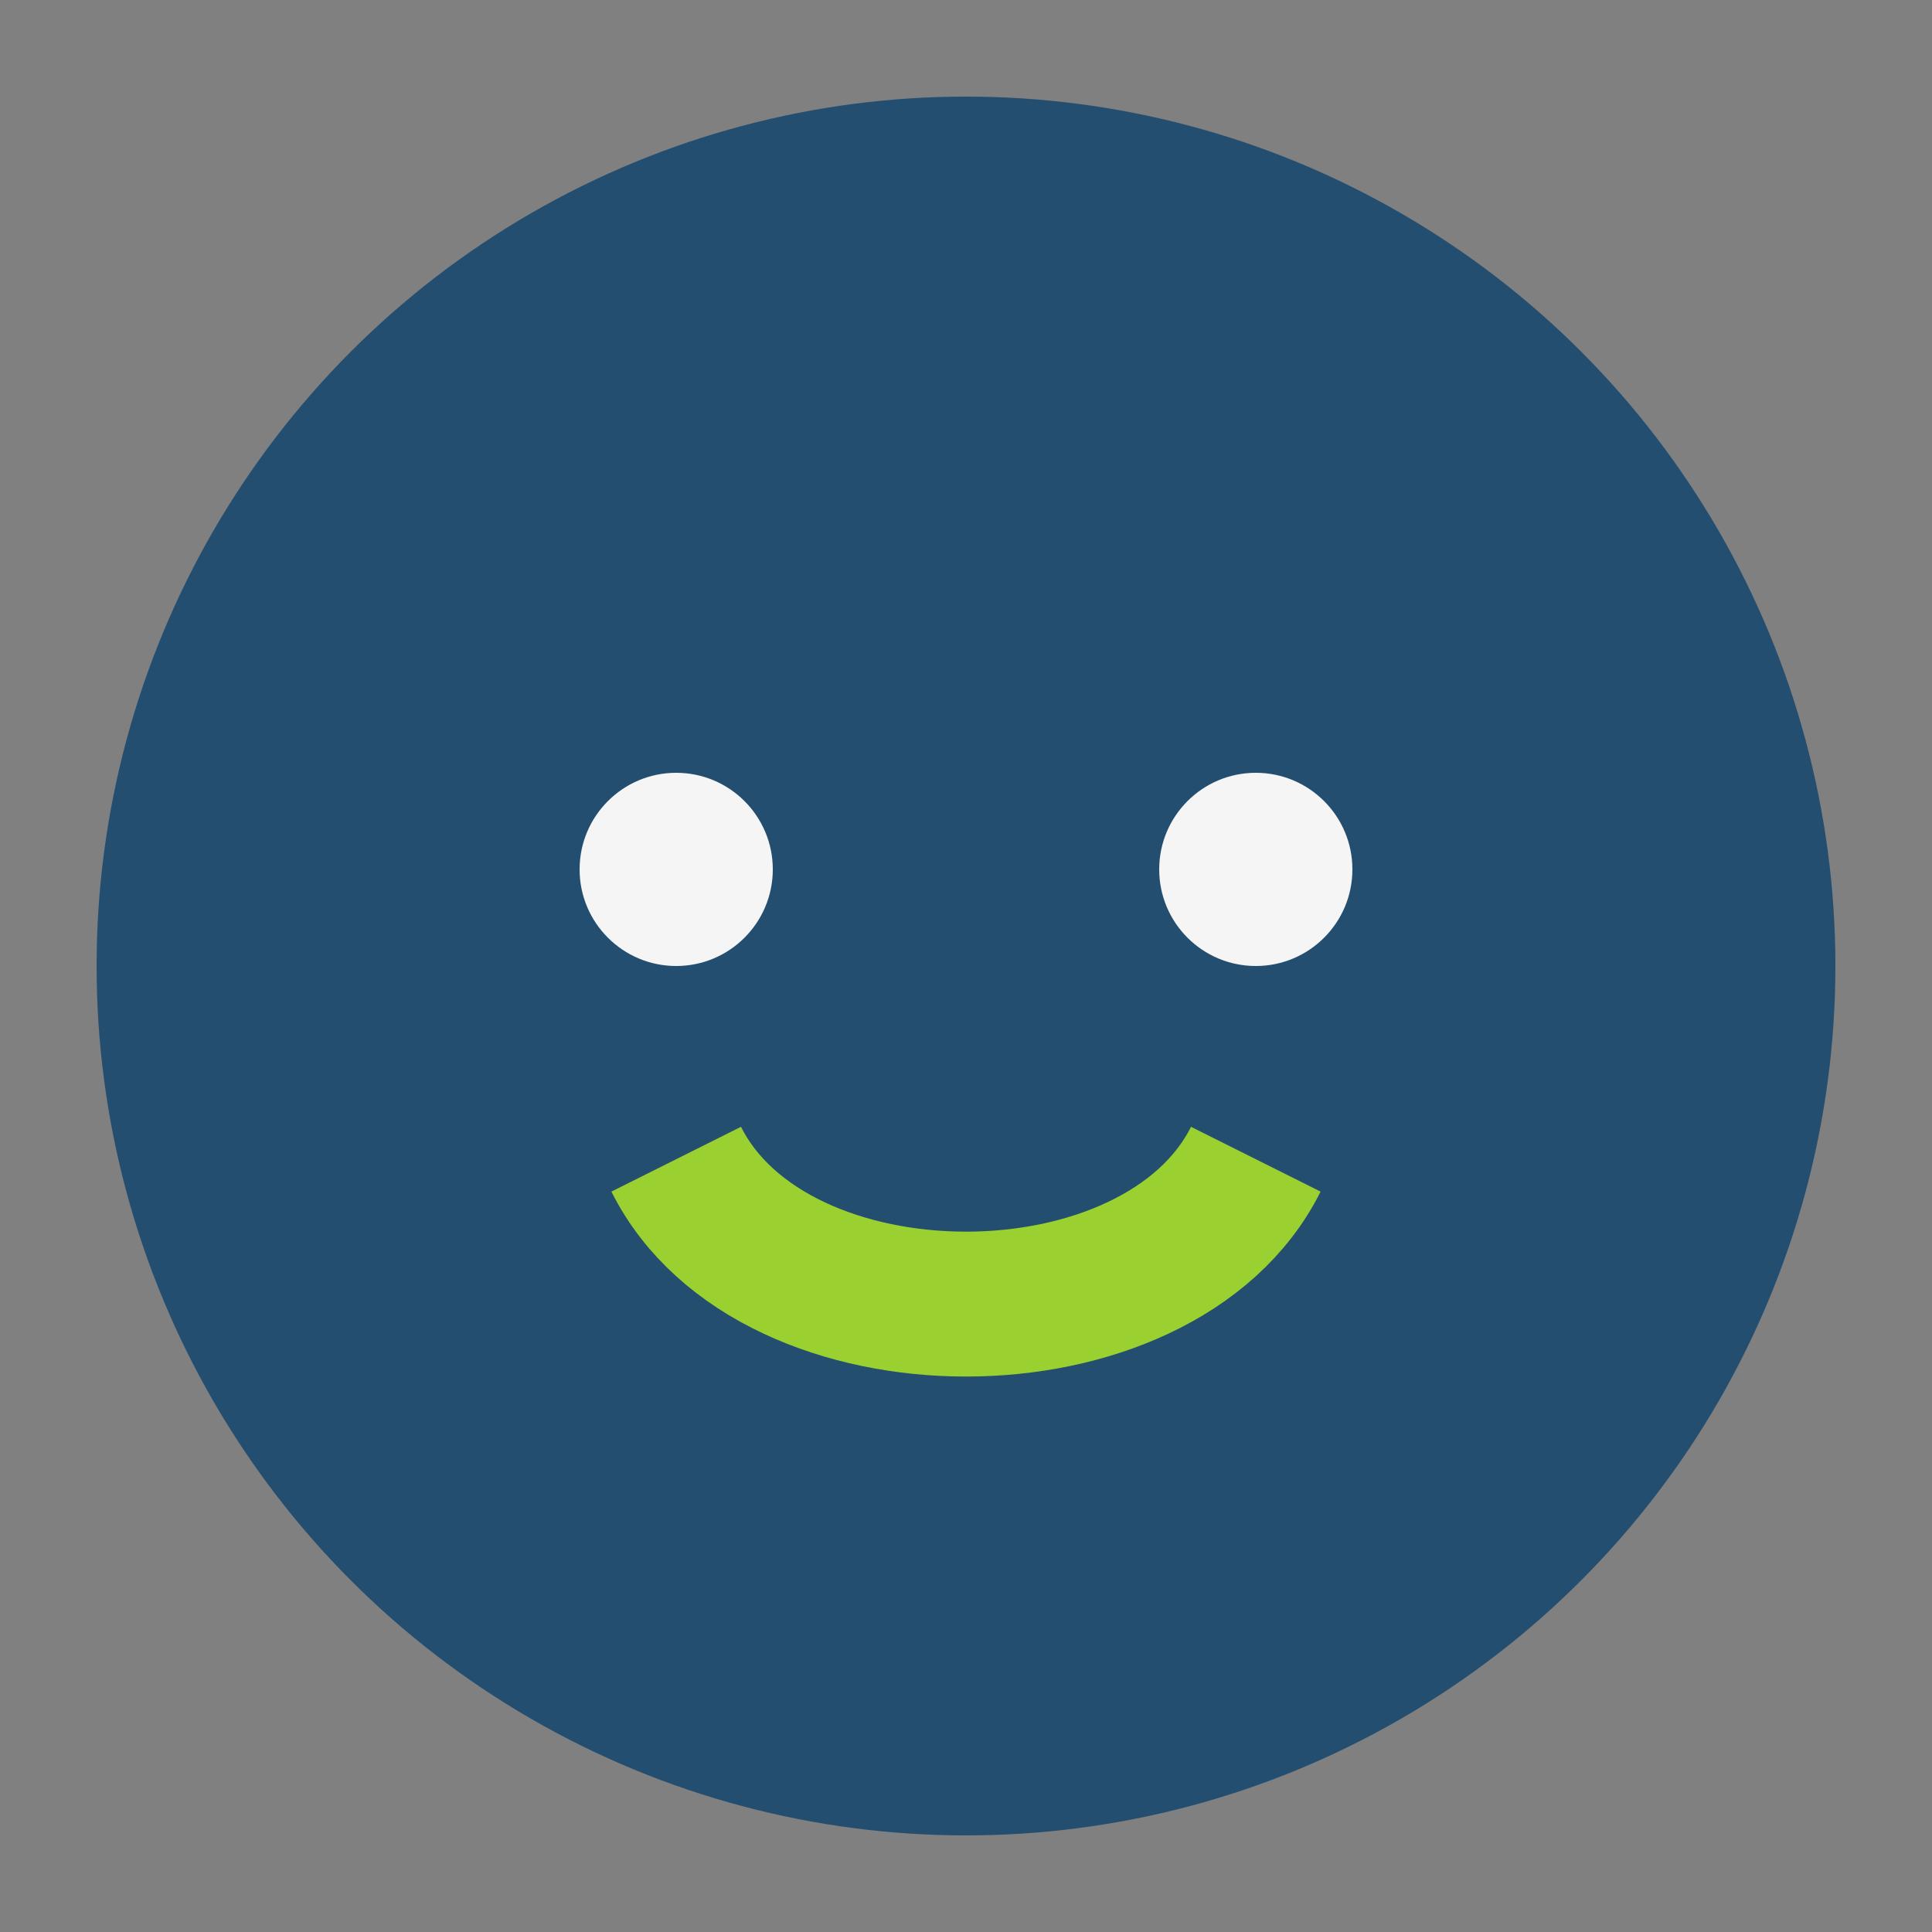<?xml version="1.0" encoding="UTF-8"?>
<svg xmlns="http://www.w3.org/2000/svg" width="20" height="20" viewBox="0 0 20 20"><rect x="0" y="0" width="20" height="20" fill="#808080" stroke="none"/><circle cx="10" cy="10" r="9" fill="#234E70"/><path d="M7 12c1 2 5 2 6 0" stroke="#9AD131" stroke-width="1.5" fill="none"/><circle cx="7" cy="9" r="1" fill="#F5F5F5"/><circle cx="13" cy="9" r="1" fill="#F5F5F5"/></svg>